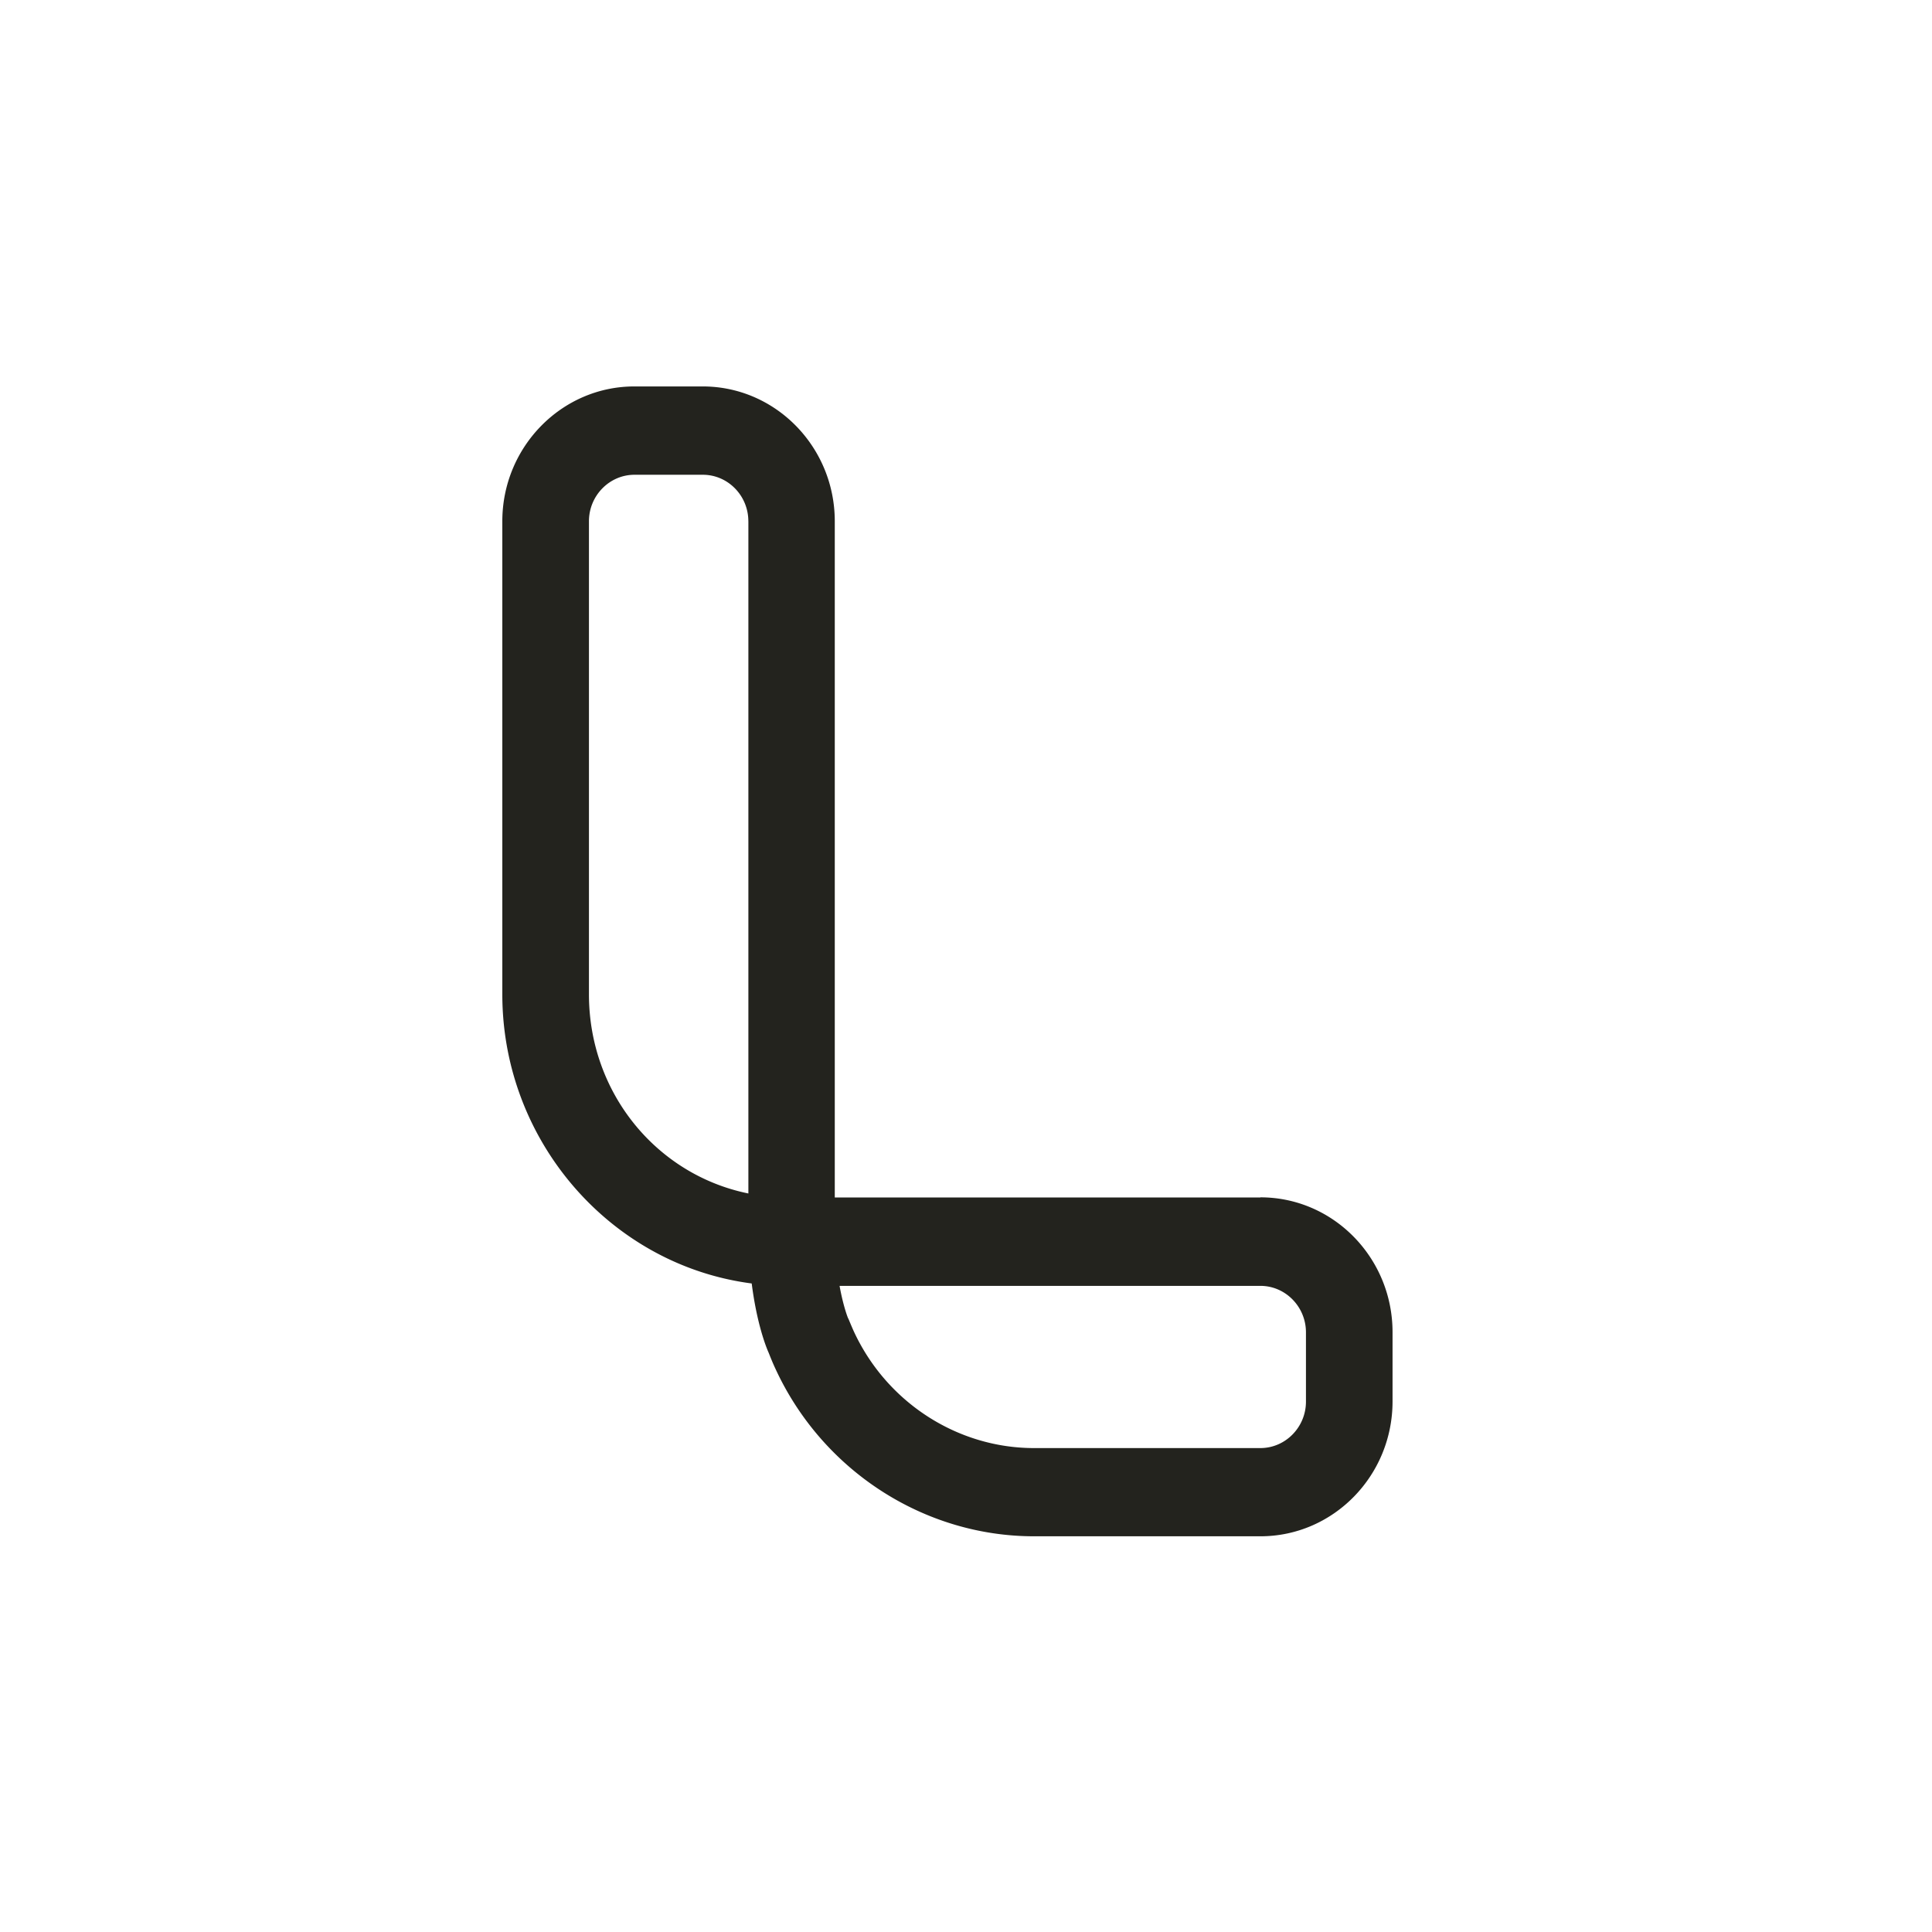 <svg xmlns="http://www.w3.org/2000/svg" width="50" height="50" fill="none"><path fill="#23231E" d="M32.62 30.991H21.604V13.49c0-1.922-1.532-3.489-3.416-3.489h-1.77C14.536 10 13 11.567 13 13.49v12.244c0 3.795 2.804 7.008 6.454 7.482.13 1.022.365 1.63.439 1.793.053.134.107.268.168.398 1.211 2.643 3.843 4.352 6.7 4.352h5.858c1.885 0 3.42-1.563 3.42-3.49v-1.792c0-1.923-1.531-3.49-3.42-3.49v.004Zm1.178 3.49v1.793c0 .661-.53 1.202-1.179 1.202h-5.858c-1.991 0-3.826-1.19-4.672-3.037a12.09 12.09 0 0 1-.127-.298l-.017-.033s-.119-.289-.217-.83h10.891c.649 0 1.179.541 1.179 1.203Zm-14.43-20.992v17.398c-2.386-.486-4.126-2.614-4.126-5.153V13.489c0-.661.53-1.202 1.178-1.202h1.77c.648 0 1.177.54 1.177 1.202Z"/></svg>